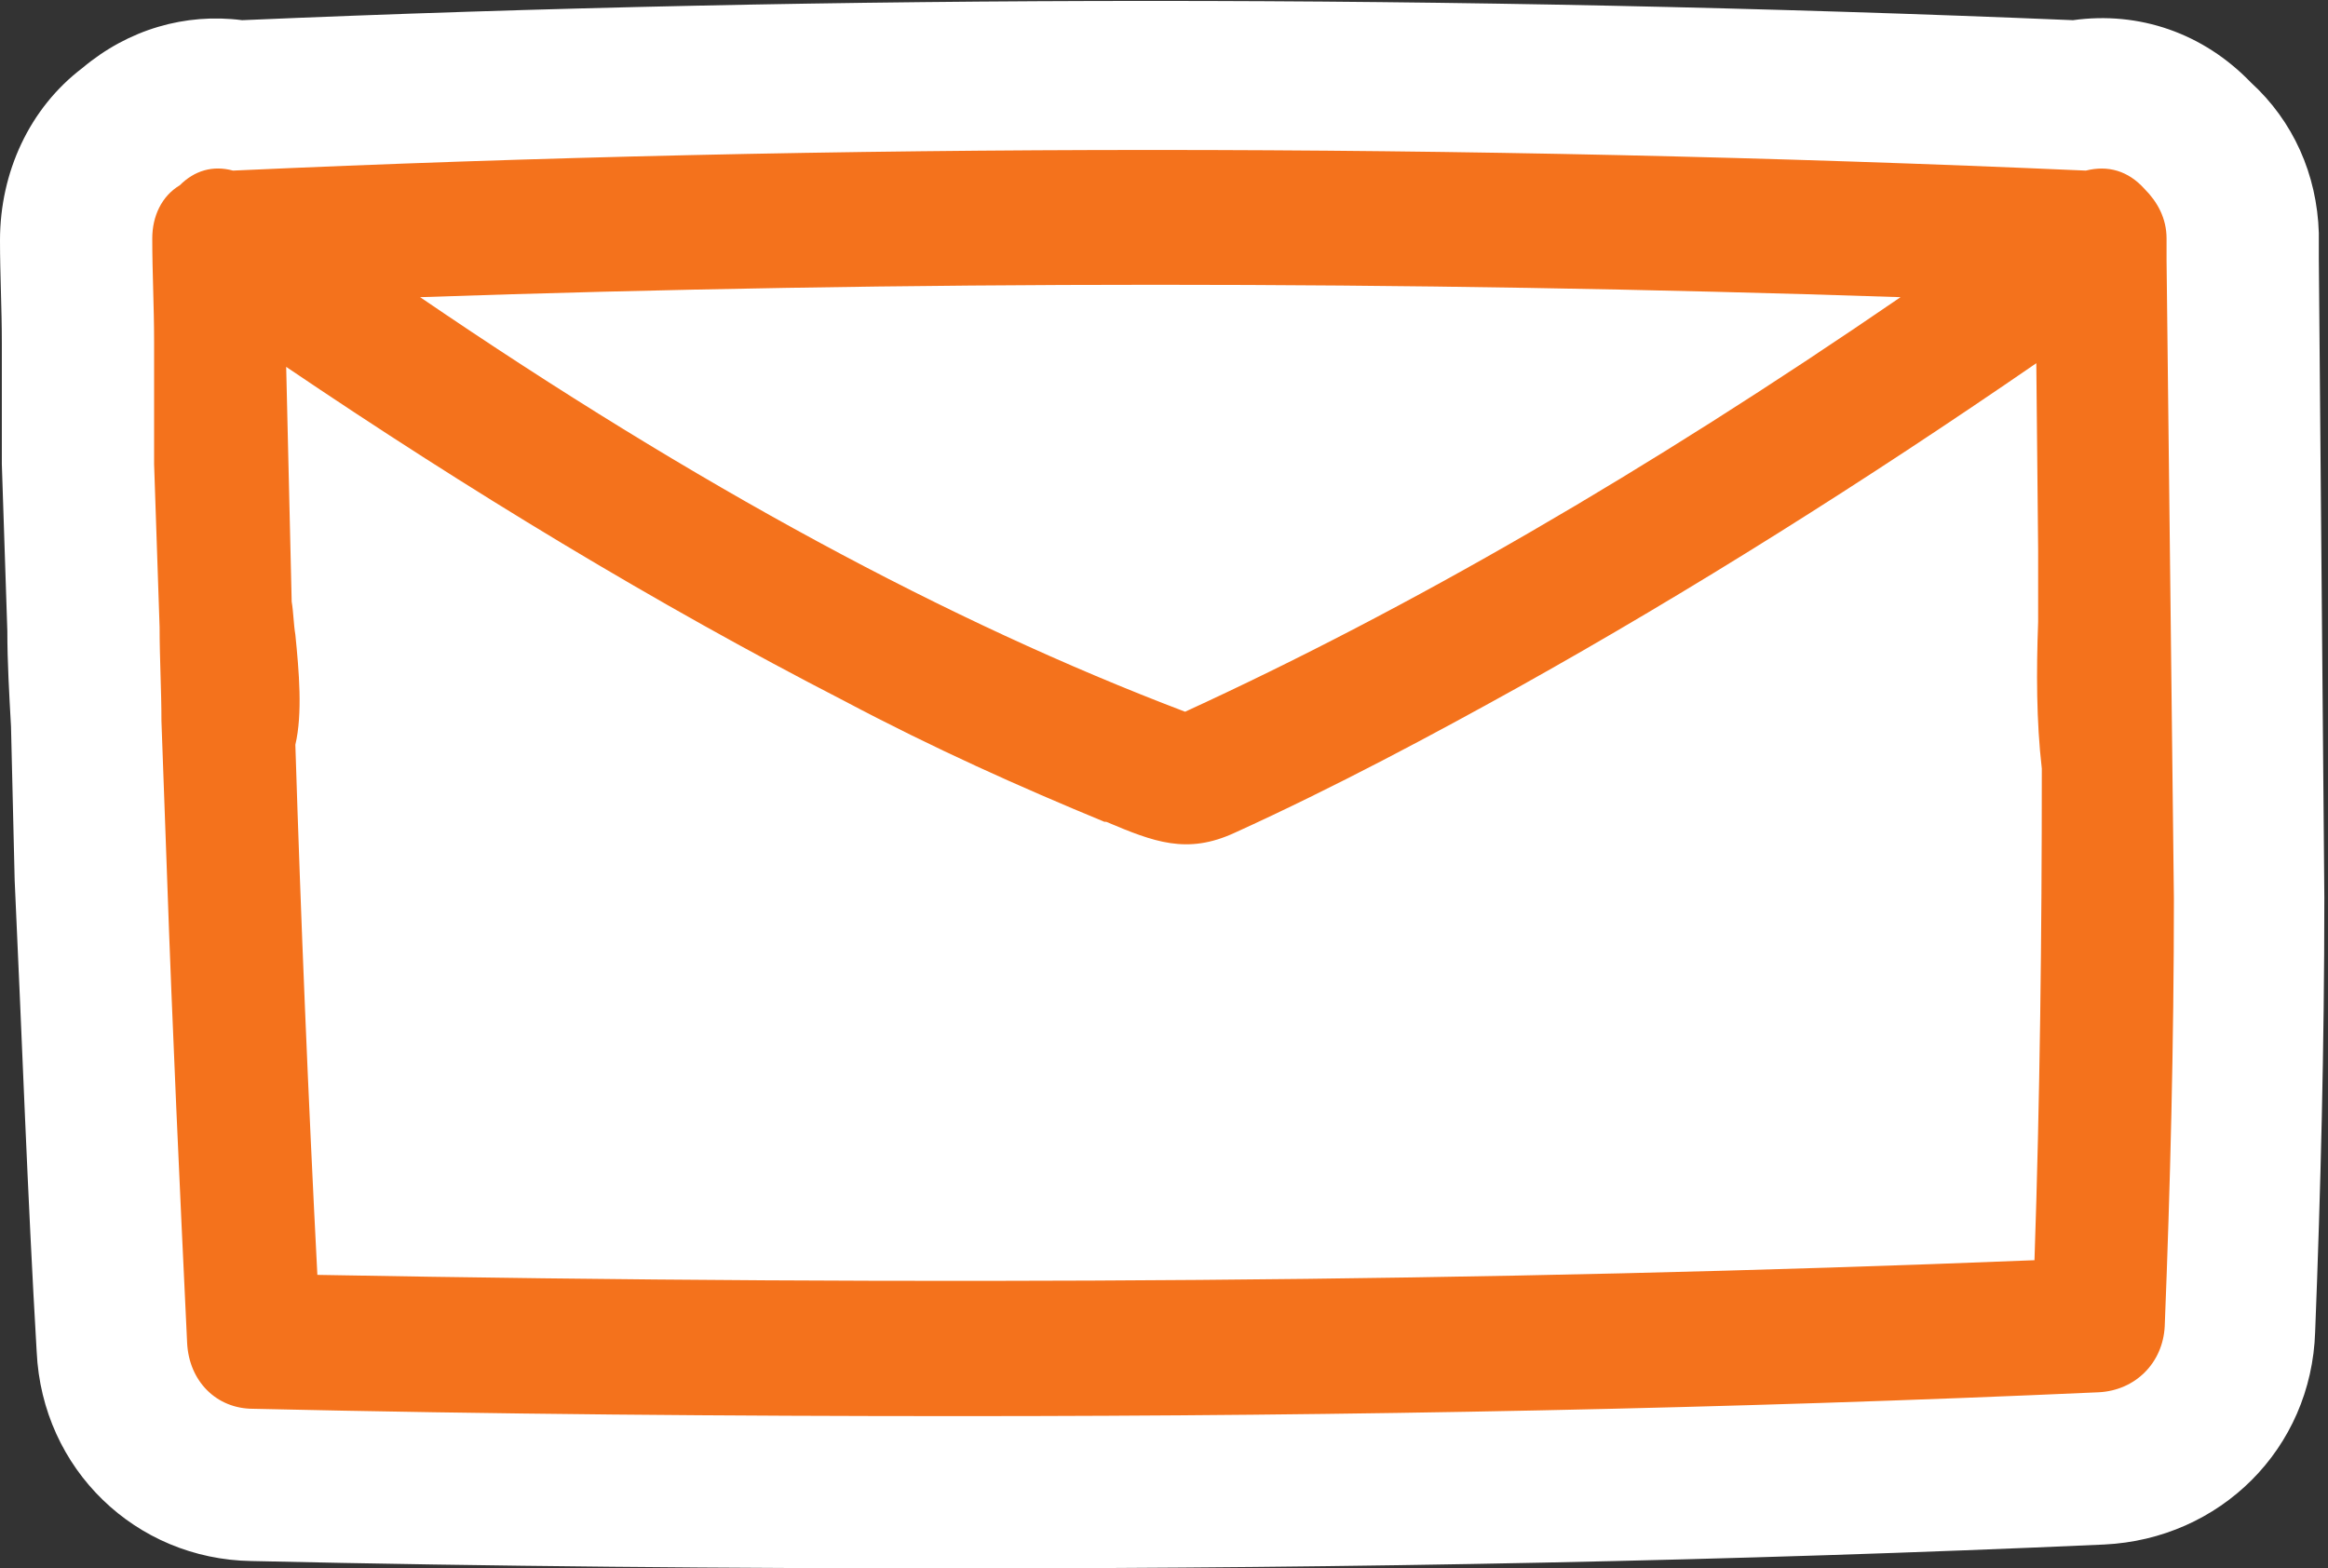 <?xml version="1.0" encoding="utf-8"?>
<!-- Generator: Adobe Illustrator 22.1.0, SVG Export Plug-In . SVG Version: 6.00 Build 0)  -->
<svg version="1.1" id="Ebene_1" xmlns="http://www.w3.org/2000/svg" xmlns:xlink="http://www.w3.org/1999/xlink" x="0px" y="0px"
	 viewBox="0 0 126.9 85.5" style="enable-background:new 0 0 126.9 85.5;" xml:space="preserve">
<rect x="0" y="0" width="126.9" height="85.5" fill="#333333" stroke="none"/>
<style type="text/css">
	.st0{fill:#FFFFFF;}
	.st1{fill:#F4721C;}
</style>
<g>
	<path class="st0" d="M126.4,14.1l0-1.4c-0.1-3.2-1.4-6.1-3.7-8.2c-2.6-2.7-6.1-3.9-9.7-3.4c-33.6-1.4-67.2-1.4-99.8,0
		C10.1,0.7,7,1.6,4.5,3.7C1.6,5.9,0,9.4,0,13.1c0,1.9,0.1,3.7,0.1,5.6l0,6.6l0.3,9.1c0,1.7,0.1,3.4,0.2,5.2L0.8,48
		C1.2,56.6,1.5,65.2,2,73.7C2.3,80.1,7.4,85,13.7,85.1c13.3,0.3,26.2,0.4,38.7,0.4c21.5,0,42.2-0.4,62.3-1.3
		c6.3-0.3,11.3-5.2,11.5-11.6c0.3-7.7,0.5-15.6,0.5-23.6l0-0.1L126.4,14.1z"/>
	<path class="st1" d="M118.1,14.2l0-1.2c0-1.1-0.5-2-1.2-2.7c-0.9-1-2-1.3-3.2-1c-34-1.5-68-1.5-101,0c-1.1-0.3-2.1,0-2.9,0.8
		c-1,0.6-1.5,1.7-1.5,2.9c0,1.9,0.1,3.7,0.1,5.6l0,6.7l0.3,8.9c0,1.7,0.1,3.4,0.1,5.1l0.3,8.3c0.3,8.6,0.7,17.2,1.1,25.6
		c0.1,2.1,1.6,3.6,3.6,3.6c13.2,0.3,26,0.4,38.6,0.4c21.4,0,41.9-0.4,62-1.3c2-0.1,3.5-1.6,3.6-3.6c0.3-7.6,0.5-15.4,0.5-23.3
		L118.1,14.2z M16.1,34.6C16,34,16,33.4,15.9,32.8c-0.1-4.4-0.2-8.7-0.3-12.8c9.9,6.7,20.1,12.9,30.4,18.2c4.9,2.6,9.6,4.7,14.2,6.6
		l0.1,0c2.6,1.1,4.4,1.8,7,0.6c5.5-2.5,10.9-5.4,15.4-7.9c9.5-5.3,19-11.3,28.3-17.7l0.1,10.2c0,1.3,0,2.6,0,3.9
		c-0.1,2.7-0.1,5.4,0.2,8c0,0.1,0,0.2,0,0.2l0,0c0,8.8-0.1,17.8-0.4,26.6c-29.8,1.2-60.4,1.4-93.6,0.8c-0.5-9.7-0.9-19.4-1.2-28.9
		C16.5,38.9,16.3,36.6,16.1,34.6z M22.9,16.2c26.4-0.9,53.6-0.9,80.7,0c-14,9.6-26.8,17-39,22.6C51.7,33.9,38,26.5,22.9,16.2z"/>
</g>
</svg>

